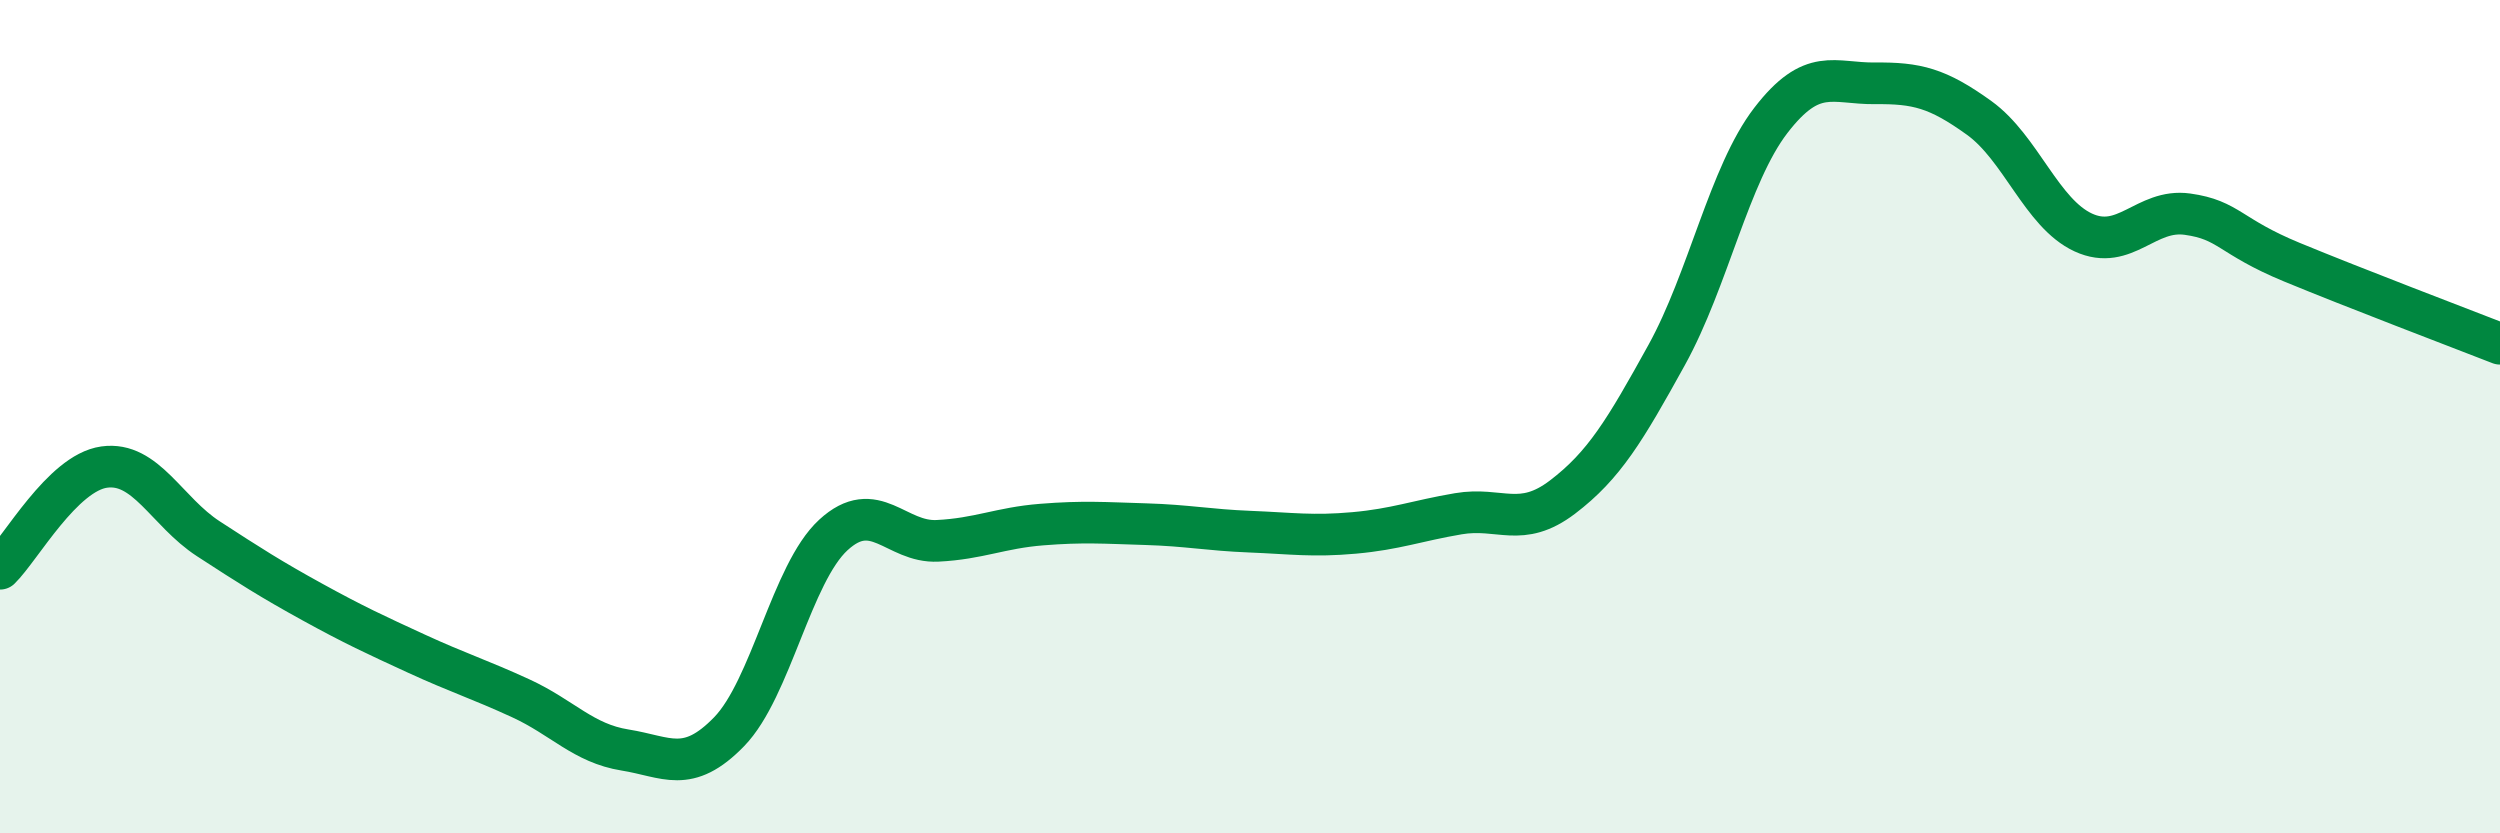 
    <svg width="60" height="20" viewBox="0 0 60 20" xmlns="http://www.w3.org/2000/svg">
      <path
        d="M 0,13.65 C 0.5,13.16 1.5,11.35 2.5,11.21 C 3.5,11.07 4,12.28 5,12.93 C 6,13.58 6.5,13.9 7.5,14.45 C 8.5,15 9,15.23 10,15.69 C 11,16.15 11.5,16.3 12.5,16.76 C 13.5,17.22 14,17.84 15,18 C 16,18.16 16.5,18.59 17.5,17.56 C 18.5,16.53 19,13.76 20,12.84 C 21,11.92 21.5,13.03 22.5,12.98 C 23.5,12.93 24,12.67 25,12.59 C 26,12.51 26.5,12.55 27.5,12.58 C 28.5,12.61 29,12.72 30,12.76 C 31,12.8 31.5,12.88 32.5,12.79 C 33.5,12.7 34,12.5 35,12.33 C 36,12.16 36.5,12.69 37.5,11.93 C 38.5,11.17 39,10.33 40,8.52 C 41,6.71 41.5,4.19 42.5,2.89 C 43.5,1.59 44,2.01 45,2 C 46,1.99 46.5,2.11 47.5,2.83 C 48.5,3.55 49,5.12 50,5.58 C 51,6.04 51.5,5 52.5,5.14 C 53.5,5.28 53.5,5.67 55,6.29 C 56.5,6.91 59,7.86 60,8.25L60 20L0 20Z"
        fill="#008740"
        opacity="0.1"
        stroke-linecap="round"
        stroke-linejoin="round"
      />
      <path
        d="M 0,13.65 C 0.5,13.16 1.5,11.35 2.5,11.21 C 3.5,11.07 4,12.28 5,12.93 C 6,13.58 6.5,13.9 7.5,14.45 C 8.5,15 9,15.23 10,15.69 C 11,16.15 11.5,16.3 12.5,16.76 C 13.5,17.22 14,17.84 15,18 C 16,18.16 16.5,18.59 17.5,17.56 C 18.5,16.53 19,13.76 20,12.84 C 21,11.92 21.5,13.03 22.5,12.98 C 23.5,12.93 24,12.67 25,12.59 C 26,12.51 26.5,12.55 27.5,12.58 C 28.5,12.61 29,12.72 30,12.76 C 31,12.8 31.5,12.88 32.5,12.79 C 33.5,12.7 34,12.5 35,12.33 C 36,12.16 36.5,12.69 37.5,11.93 C 38.5,11.17 39,10.33 40,8.52 C 41,6.71 41.5,4.19 42.5,2.89 C 43.5,1.59 44,2.01 45,2 C 46,1.99 46.5,2.11 47.5,2.83 C 48.5,3.55 49,5.12 50,5.58 C 51,6.04 51.5,5 52.5,5.14 C 53.5,5.28 53.5,5.67 55,6.29 C 56.5,6.91 59,7.86 60,8.25"
        stroke="#008740"
        stroke-width="1"
        fill="none"
        stroke-linecap="round"
        stroke-linejoin="round"
      />
    </svg>
  